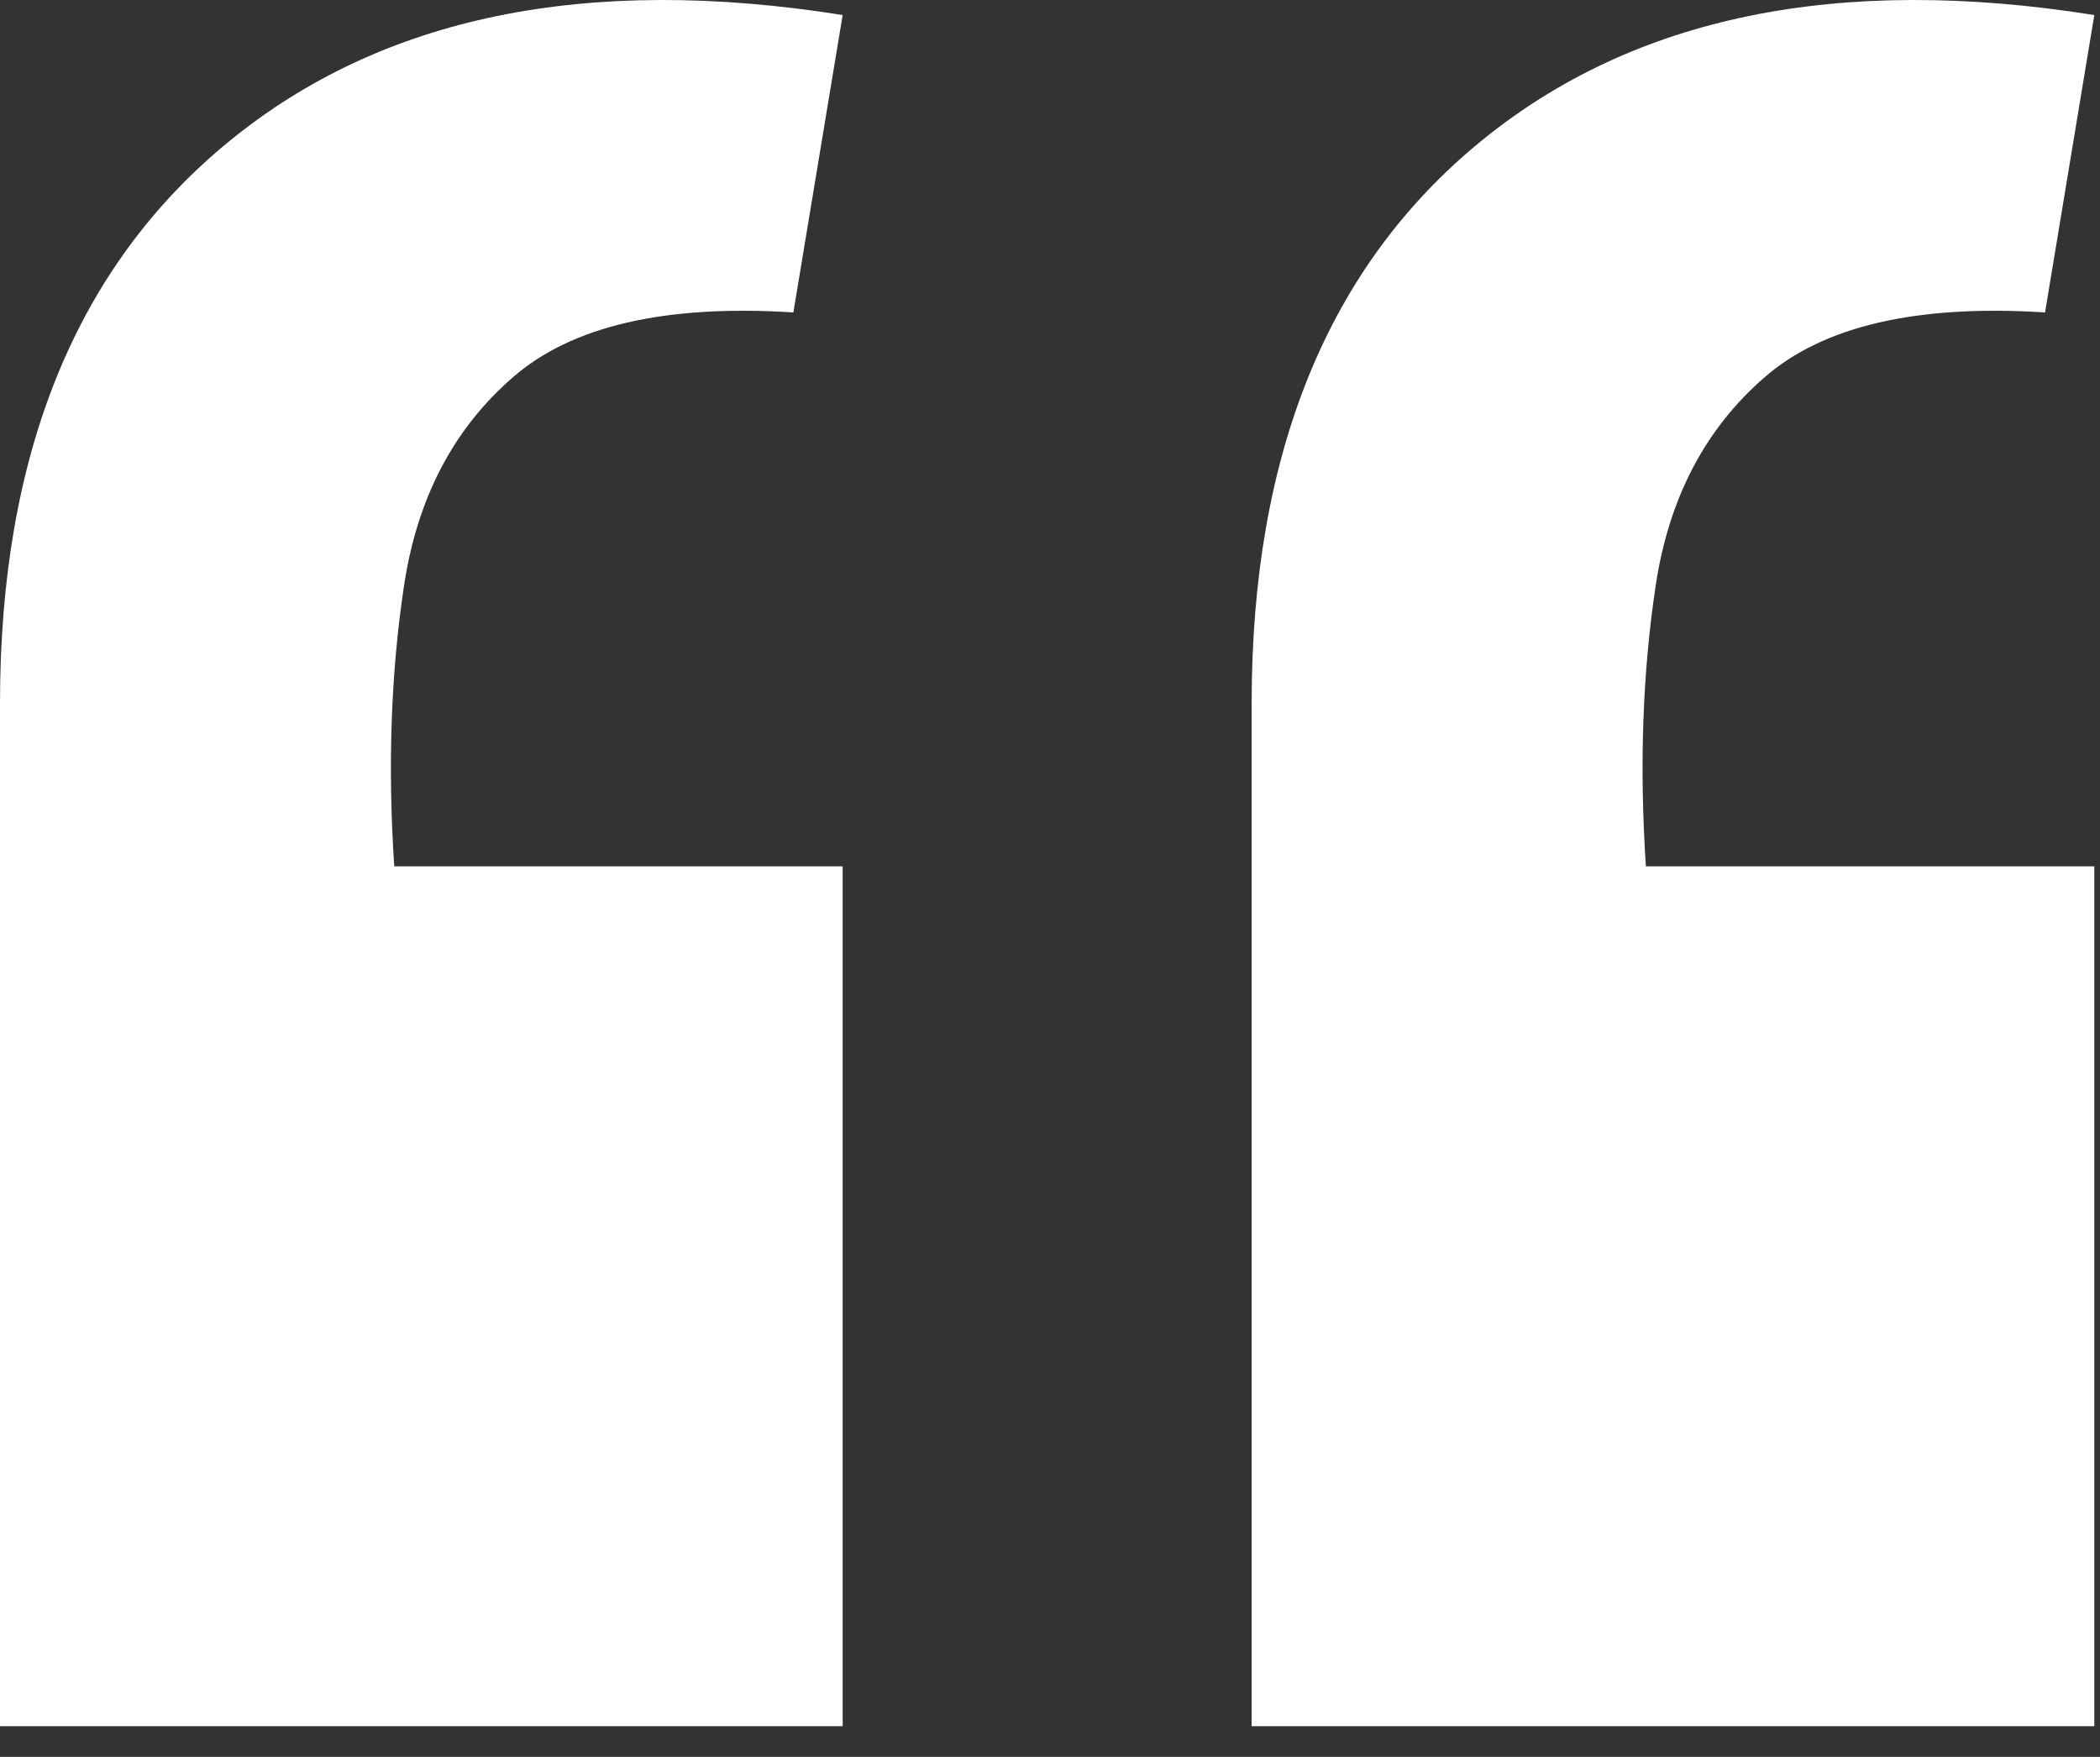 <svg width="49" height="41" viewBox="0 0 49 41" fill="none" xmlns="http://www.w3.org/2000/svg">
<rect x="0" y="0" width="49" height="41" fill="#333333" stroke="none"/>
<path fill-rule="evenodd" clip-rule="evenodd" d="M34.552 3.298C30.988 6.212 29.205 10.585 29.205 16.414V40.284H48.867V20.218H38.404C38.249 17.878 38.327 15.69 38.634 13.658C38.939 11.634 39.784 10.013 41.164 8.813C42.543 7.605 44.728 7.102 47.718 7.291L48.867 0.351C42.888 -0.6 38.117 0.381 34.552 3.298L34.552 3.298ZM5.347 3.298C1.782 6.212 0 10.585 0 16.414V40.284H19.662V20.218H9.199C9.044 17.878 9.121 15.69 9.429 13.658C9.734 11.634 10.578 10.013 11.958 8.813C13.338 7.605 15.523 7.102 18.512 7.291L19.662 0.351C13.683 -0.6 8.911 0.381 5.347 3.298L5.347 3.298Z" fill="white"/>
</svg>

